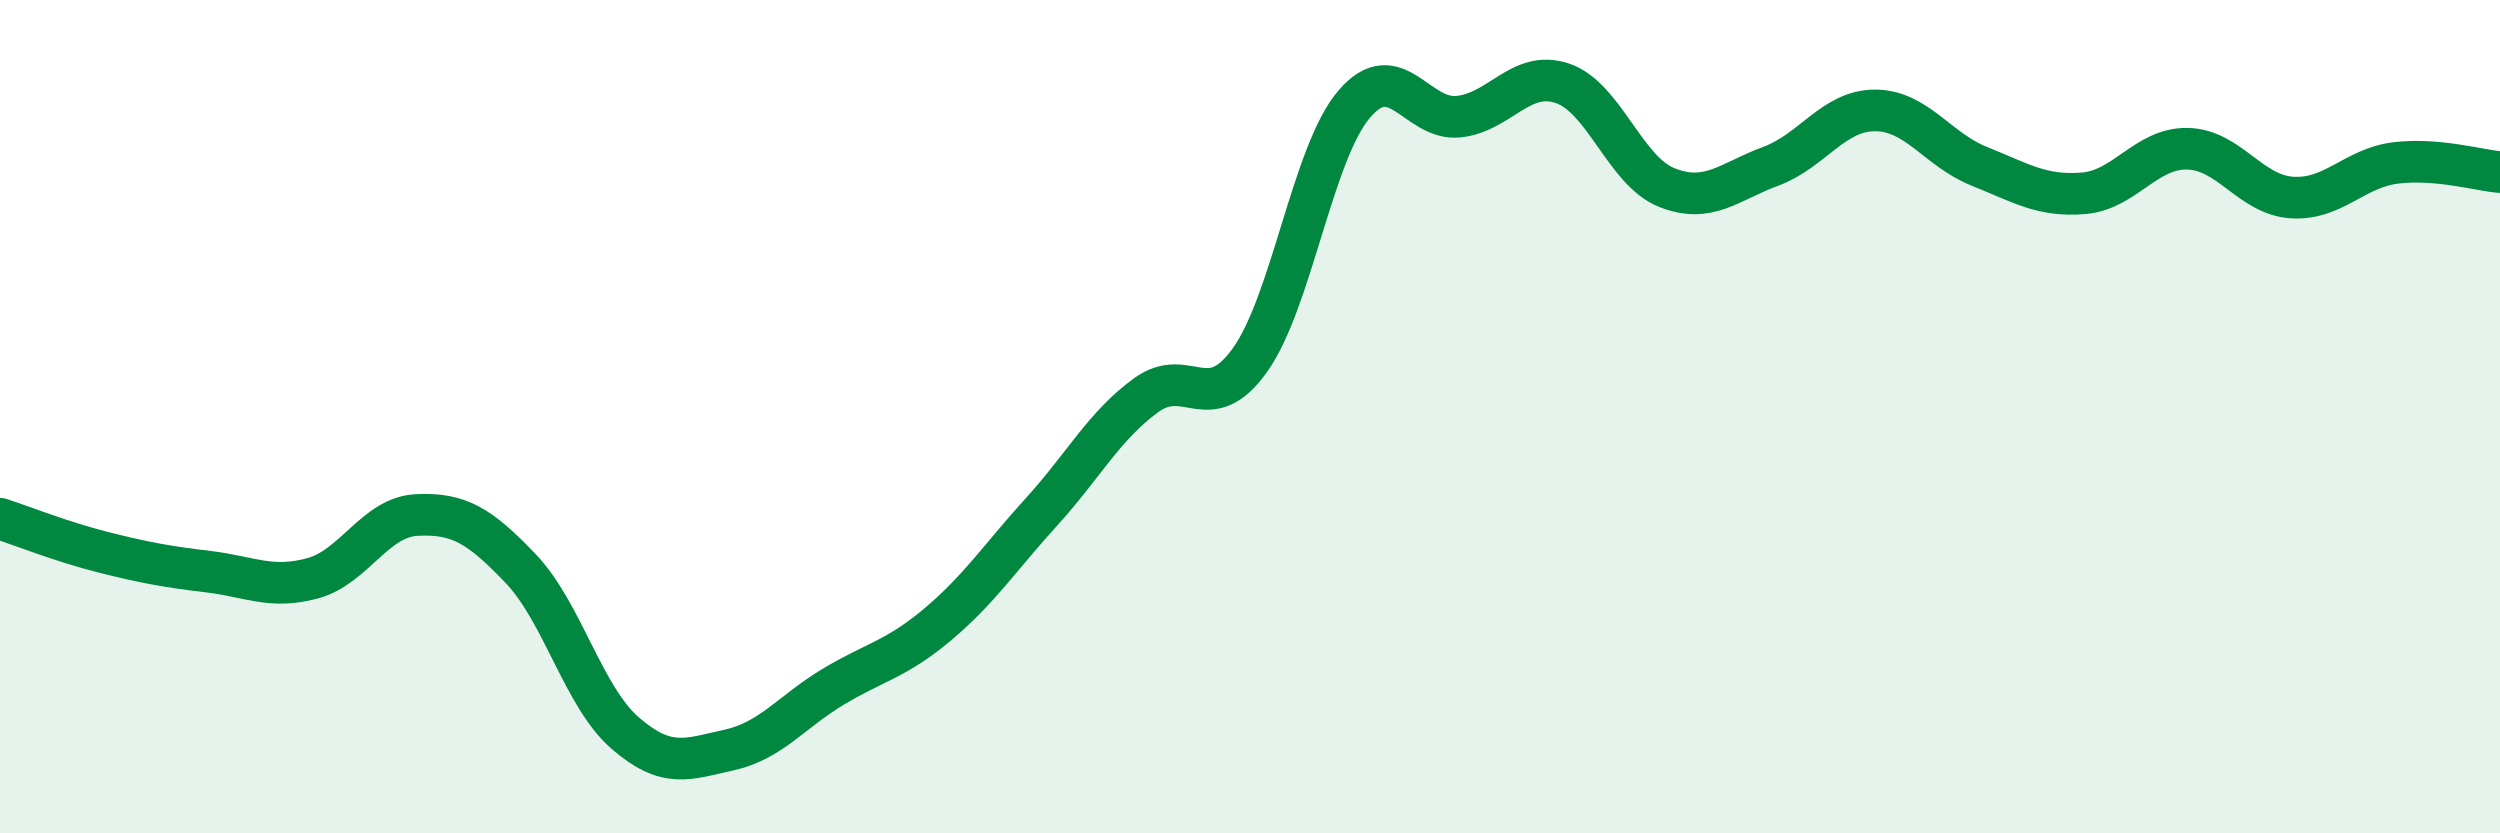 
    <svg width="60" height="20" viewBox="0 0 60 20" xmlns="http://www.w3.org/2000/svg">
      <path
        d="M 0,12.45 C 0.5,12.61 1.5,13.01 2.5,13.26 C 3.5,13.51 4,13.6 5,13.72 C 6,13.84 6.5,14.15 7.5,13.88 C 8.5,13.61 9,12.41 10,12.36 C 11,12.31 11.5,12.6 12.5,13.65 C 13.5,14.7 14,16.72 15,17.59 C 16,18.46 16.5,18.22 17.5,18 C 18.5,17.78 19,17.08 20,16.48 C 21,15.88 21.5,15.83 22.5,14.99 C 23.5,14.15 24,13.38 25,12.28 C 26,11.18 26.5,10.22 27.5,9.49 C 28.5,8.76 29,10.04 30,8.64 C 31,7.24 31.5,3.67 32.5,2.5 C 33.5,1.33 34,2.9 35,2.8 C 36,2.7 36.5,1.66 37.5,2 C 38.5,2.34 39,4.1 40,4.5 C 41,4.9 41.5,4.36 42.5,3.99 C 43.5,3.62 44,2.65 45,2.65 C 46,2.65 46.5,3.59 47.5,3.99 C 48.5,4.39 49,4.72 50,4.64 C 51,4.56 51.5,3.55 52.5,3.57 C 53.5,3.59 54,4.67 55,4.74 C 56,4.81 56.5,4.03 57.5,3.91 C 58.5,3.79 59.5,4.09 60,4.13L60 20L0 20Z"
        fill="#008740"
        opacity="0.1"
        stroke-linecap="round"
        stroke-linejoin="round"
      />
      <path
        d="M 0,12.45 C 0.5,12.61 1.5,13.01 2.5,13.26 C 3.5,13.51 4,13.6 5,13.72 C 6,13.84 6.5,14.15 7.5,13.88 C 8.5,13.61 9,12.41 10,12.36 C 11,12.31 11.5,12.6 12.5,13.65 C 13.5,14.7 14,16.72 15,17.59 C 16,18.46 16.5,18.22 17.5,18 C 18.5,17.78 19,17.08 20,16.48 C 21,15.88 21.5,15.83 22.5,14.99 C 23.5,14.15 24,13.38 25,12.28 C 26,11.18 26.5,10.22 27.5,9.49 C 28.5,8.76 29,10.04 30,8.64 C 31,7.24 31.5,3.67 32.5,2.5 C 33.5,1.33 34,2.9 35,2.8 C 36,2.7 36.5,1.66 37.5,2 C 38.5,2.34 39,4.1 40,4.5 C 41,4.9 41.5,4.36 42.5,3.99 C 43.5,3.62 44,2.65 45,2.65 C 46,2.65 46.5,3.59 47.5,3.99 C 48.5,4.39 49,4.72 50,4.64 C 51,4.56 51.5,3.55 52.5,3.57 C 53.5,3.59 54,4.67 55,4.74 C 56,4.81 56.5,4.03 57.5,3.91 C 58.5,3.79 59.5,4.09 60,4.13"
        stroke="#008740"
        stroke-width="1"
        fill="none"
        stroke-linecap="round"
        stroke-linejoin="round"
      />
    </svg>
  